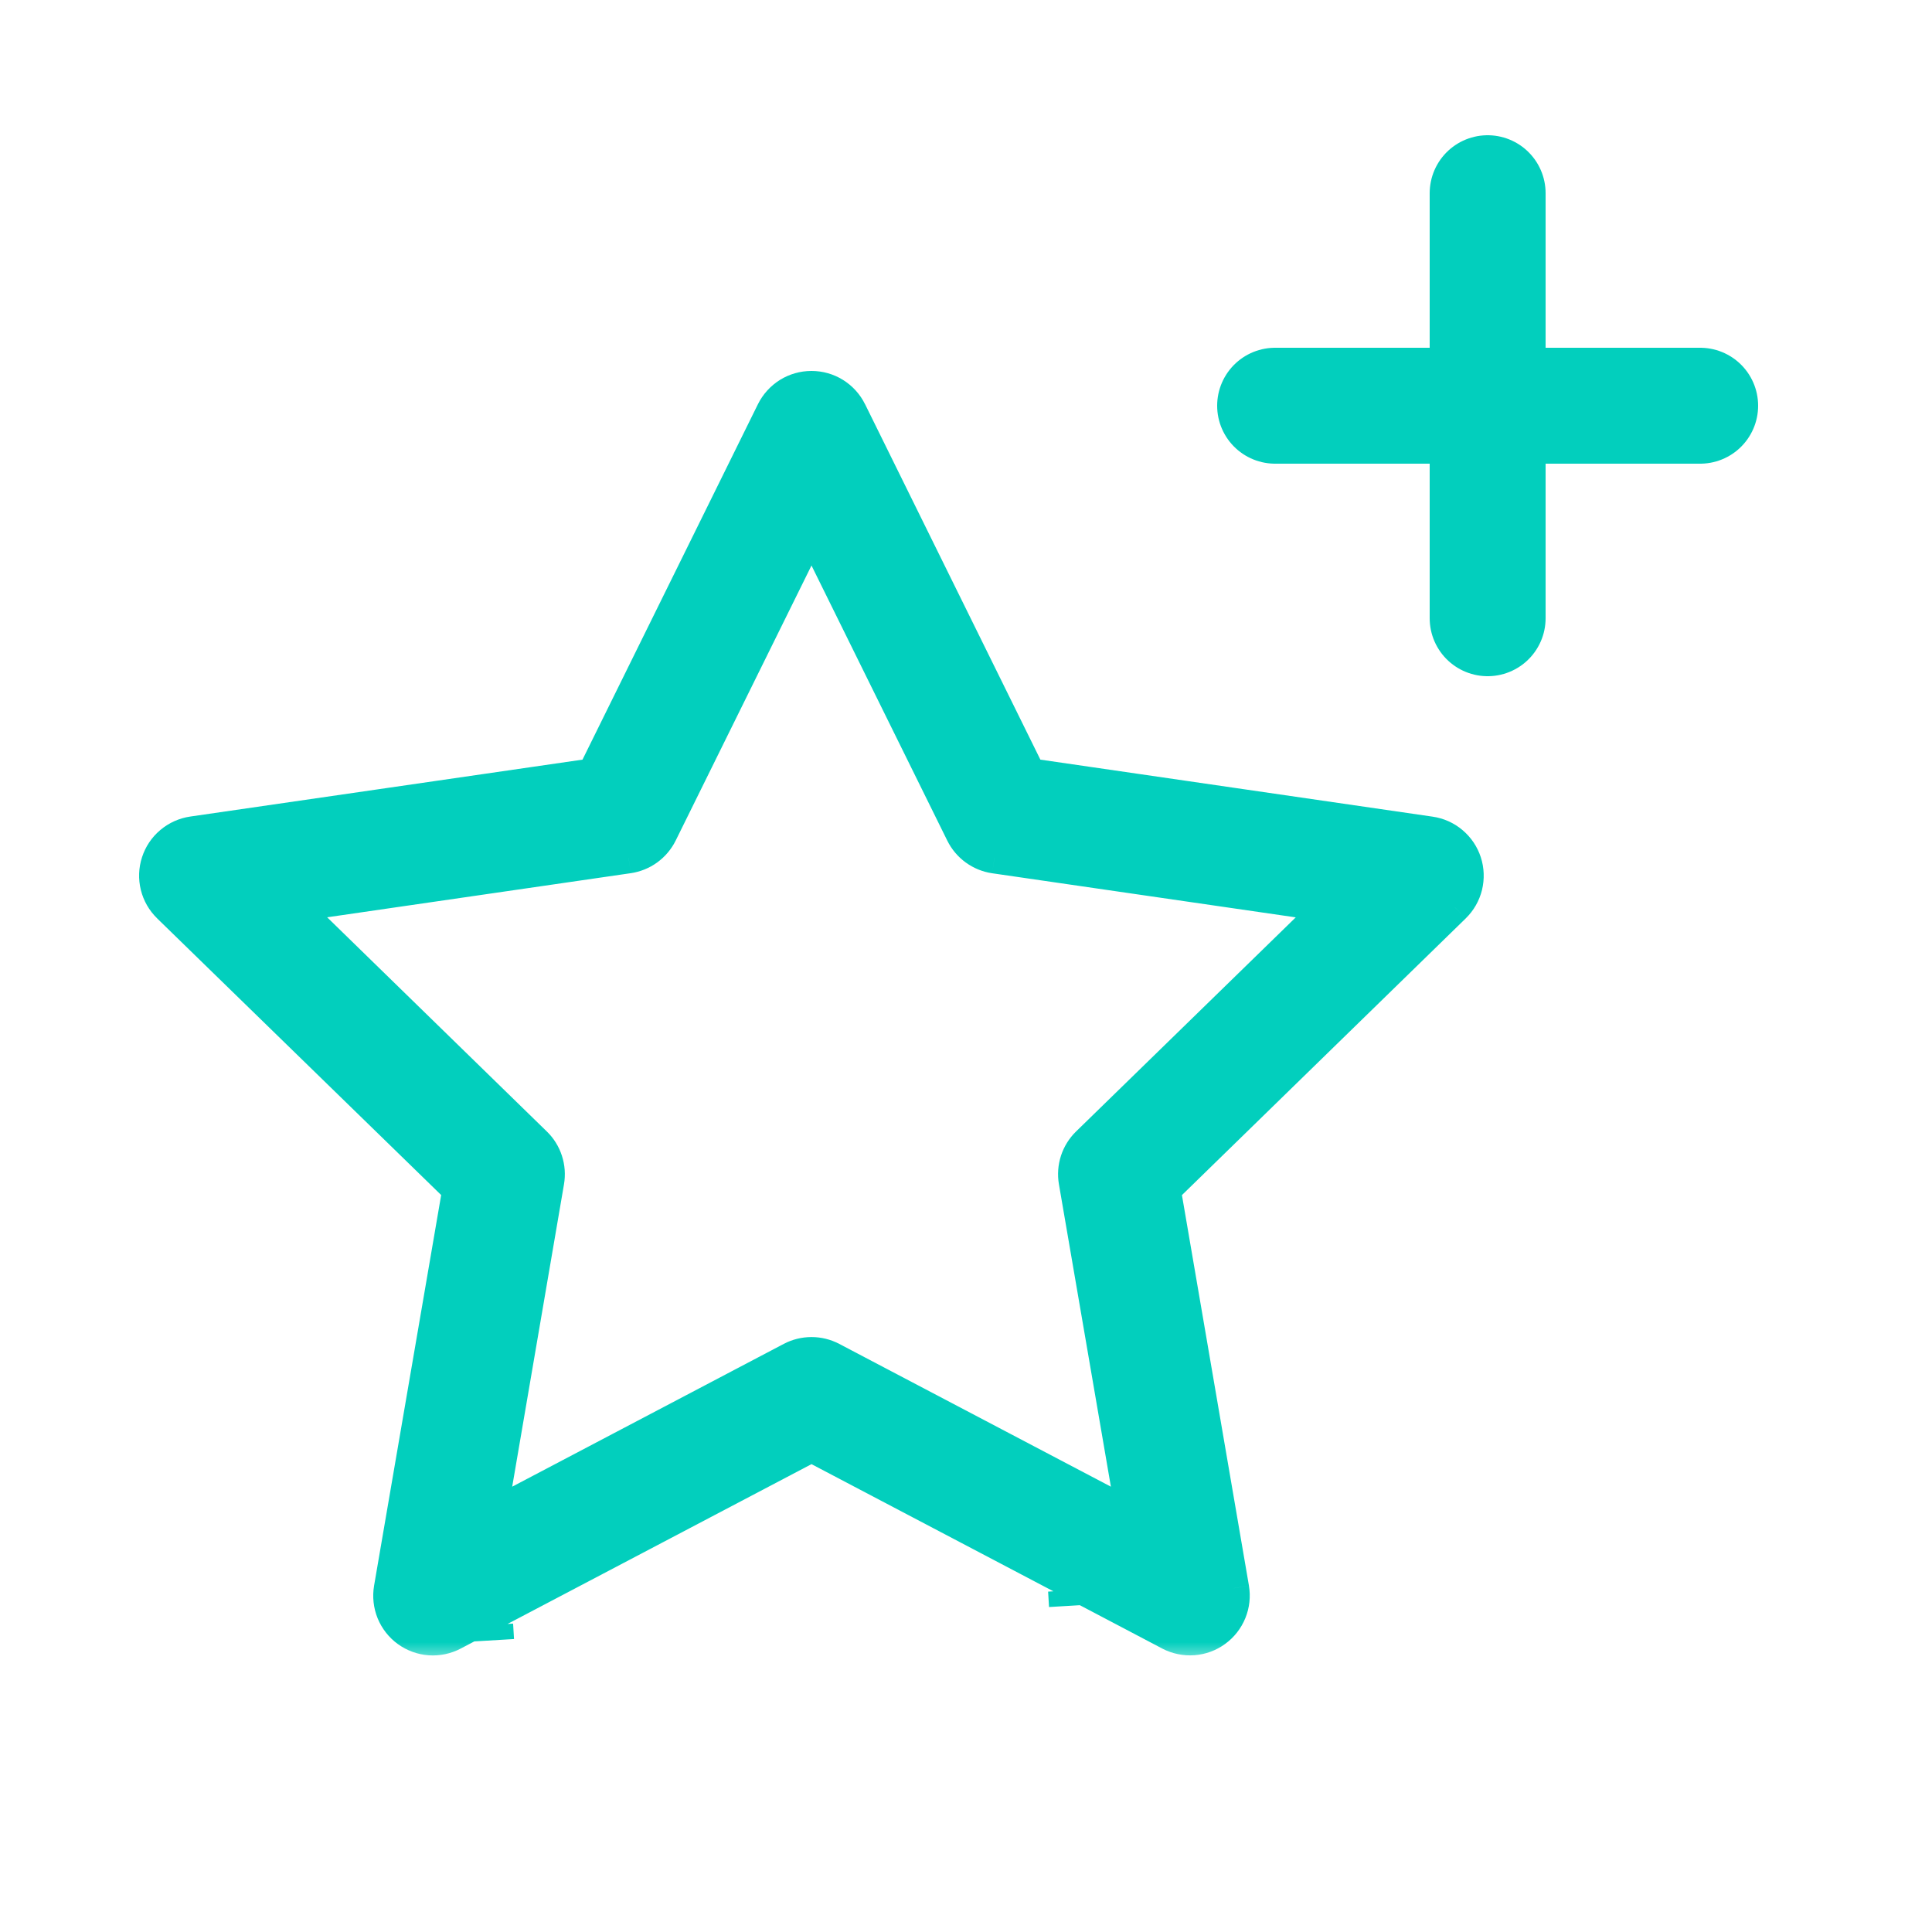 <svg width="50" height="50" viewBox="0 0 50 50" fill="none" xmlns="http://www.w3.org/2000/svg">
<mask id="path-1-outside-1_5430_27810" maskUnits="userSpaceOnUse" x="3" y="9" width="36" height="34" fill="black">
<rect fill="white" x="3" y="9" width="36" height="34"/>
<path fill-rule="evenodd" clip-rule="evenodd" d="M31.928 41.103L31.928 41.104C31.963 41.314 31.939 41.53 31.859 41.727C31.778 41.925 31.644 42.096 31.471 42.222C31.299 42.347 31.094 42.422 30.881 42.438C30.669 42.454 30.455 42.409 30.266 42.311L28.375 41.316L21.002 37.44L11.735 42.312C11.546 42.411 11.334 42.455 11.121 42.44C10.908 42.424 10.704 42.35 10.531 42.224C10.358 42.099 10.224 41.928 10.144 41.73C10.063 41.533 10.039 41.316 10.075 41.106L11.847 30.787L4.347 23.482C4.193 23.332 4.085 23.143 4.034 22.936C3.982 22.728 3.99 22.511 4.056 22.307C4.122 22.104 4.244 21.923 4.407 21.785C4.571 21.648 4.77 21.559 4.982 21.528L15.341 20.025L19.974 10.638C20.069 10.446 20.215 10.285 20.396 10.172C20.578 10.059 20.787 10 21.001 10L21.002 10C21.215 10 21.425 10.059 21.607 10.172C21.788 10.285 21.934 10.446 22.029 10.638L26.66 20.025L37.019 21.53C37.23 21.561 37.428 21.65 37.592 21.788C37.755 21.926 37.876 22.106 37.942 22.309C38.008 22.512 38.016 22.73 37.965 22.937C37.914 23.144 37.806 23.333 37.653 23.482L30.159 30.79L31.928 41.103ZM24.875 21.578L21.002 13.732L17.128 21.576C17.046 21.742 16.925 21.886 16.775 21.995C16.625 22.104 16.451 22.175 16.268 22.202L7.607 23.46L13.872 29.568C14.005 29.698 14.105 29.858 14.162 30.034C14.22 30.211 14.233 30.399 14.202 30.582L12.725 39.206L20.469 35.134C20.633 35.048 20.816 35.003 21.002 35.003C21.187 35.003 21.37 35.048 21.534 35.134L29.281 39.206L27.799 30.581C27.767 30.398 27.781 30.211 27.838 30.034C27.896 29.858 27.996 29.698 28.129 29.568L34.394 23.462L25.735 22.204C25.552 22.177 25.378 22.106 25.228 21.997C25.078 21.888 24.957 21.744 24.875 21.578Z"/>
</mask>
<path fill-rule="evenodd" clip-rule="evenodd" d="M31.928 41.103L31.928 41.104C31.963 41.314 31.939 41.53 31.859 41.727C31.778 41.925 31.644 42.096 31.471 42.222C31.299 42.347 31.094 42.422 30.881 42.438C30.669 42.454 30.455 42.409 30.266 42.311L28.375 41.316L21.002 37.44L11.735 42.312C11.546 42.411 11.334 42.455 11.121 42.44C10.908 42.424 10.704 42.35 10.531 42.224C10.358 42.099 10.224 41.928 10.144 41.73C10.063 41.533 10.039 41.316 10.075 41.106L11.847 30.787L4.347 23.482C4.193 23.332 4.085 23.143 4.034 22.936C3.982 22.728 3.99 22.511 4.056 22.307C4.122 22.104 4.244 21.923 4.407 21.785C4.571 21.648 4.77 21.559 4.982 21.528L15.341 20.025L19.974 10.638C20.069 10.446 20.215 10.285 20.396 10.172C20.578 10.059 20.787 10 21.001 10L21.002 10C21.215 10 21.425 10.059 21.607 10.172C21.788 10.285 21.934 10.446 22.029 10.638L26.66 20.025L37.019 21.53C37.23 21.561 37.428 21.65 37.592 21.788C37.755 21.926 37.876 22.106 37.942 22.309C38.008 22.512 38.016 22.73 37.965 22.937C37.914 23.144 37.806 23.333 37.653 23.482L30.159 30.79L31.928 41.103ZM24.875 21.578L21.002 13.732L17.128 21.576C17.046 21.742 16.925 21.886 16.775 21.995C16.625 22.104 16.451 22.175 16.268 22.202L7.607 23.46L13.872 29.568C14.005 29.698 14.105 29.858 14.162 30.034C14.22 30.211 14.233 30.399 14.202 30.582L12.725 39.206L20.469 35.134C20.633 35.048 20.816 35.003 21.002 35.003C21.187 35.003 21.37 35.048 21.534 35.134L29.281 39.206L27.799 30.581C27.767 30.398 27.781 30.211 27.838 30.034C27.896 29.858 27.996 29.698 28.129 29.568L34.394 23.462L25.735 22.204C25.552 22.177 25.378 22.106 25.228 21.997C25.078 21.888 24.957 21.744 24.875 21.578Z" fill="#02CFBD"/>
<path d="M11.747 42.511L13.303 42.418L13.279 42.019L11.723 42.112L11.747 42.511ZM27.149 41.59L31.94 41.303L31.916 40.904L27.125 41.191L27.149 41.59ZM31.928 41.104L32.322 41.038L32.322 41.037L31.928 41.104ZM31.928 41.103L32.322 41.036L32.322 41.035L31.928 41.103ZM31.859 41.727L31.488 41.576L31.859 41.727ZM31.471 42.222L31.236 41.898L31.236 41.898L31.471 42.222ZM30.881 42.438L30.911 42.837H30.911L30.881 42.438ZM30.266 42.311L30.08 42.665L30.081 42.666L30.266 42.311ZM28.375 41.316L28.561 40.962L28.375 41.316ZM21.002 37.44L21.188 37.086L21.002 36.988L20.815 37.086L21.002 37.44ZM11.735 42.312L11.921 42.666L11.921 42.666L11.735 42.312ZM11.121 42.44L11.15 42.041H11.15L11.121 42.44ZM10.144 41.73L10.514 41.579L10.514 41.579L10.144 41.73ZM10.075 41.106L9.681 41.038L9.681 41.039L10.075 41.106ZM11.847 30.787L12.241 30.855L12.277 30.648L12.126 30.501L11.847 30.787ZM4.347 23.482L4.626 23.195L4.625 23.195L4.347 23.482ZM4.034 22.936L4.422 22.84L4.422 22.84L4.034 22.936ZM4.056 22.307L4.436 22.431L4.436 22.431L4.056 22.307ZM4.407 21.785L4.665 22.091L4.665 22.091L4.407 21.785ZM4.982 21.528L5.039 21.924L5.039 21.924L4.982 21.528ZM15.341 20.025L15.398 20.421L15.607 20.39L15.7 20.202L15.341 20.025ZM19.974 10.638L19.615 10.461L19.615 10.461L19.974 10.638ZM20.396 10.172L20.608 10.512L20.608 10.512L20.396 10.172ZM21.001 10L21.001 10.4L21.001 10.4L21.001 10ZM21.002 10L21.002 10.4H21.002L21.002 10ZM21.607 10.172L21.817 9.832V9.832L21.607 10.172ZM22.029 10.638L22.388 10.461L22.387 10.461L22.029 10.638ZM26.66 20.025L26.301 20.202L26.394 20.39L26.602 20.421L26.66 20.025ZM37.019 21.53L36.961 21.926L36.961 21.926L37.019 21.53ZM37.592 21.788L37.849 21.482L37.849 21.482L37.592 21.788ZM37.942 22.309L38.323 22.185L38.323 22.185L37.942 22.309ZM37.965 22.937L38.354 23.033V23.033L37.965 22.937ZM37.653 23.482L37.932 23.769L37.933 23.768L37.653 23.482ZM30.159 30.79L29.88 30.503L29.729 30.65L29.765 30.857L30.159 30.79ZM21.002 13.732L21.36 13.555L21.002 12.828L20.643 13.555L21.002 13.732ZM24.875 21.578L24.516 21.756L24.516 21.756L24.875 21.578ZM17.128 21.576L17.487 21.753L17.487 21.753L17.128 21.576ZM16.775 21.995L16.54 21.671L16.54 21.671L16.775 21.995ZM16.268 22.202L16.325 22.598L16.326 22.598L16.268 22.202ZM7.607 23.46L7.55 23.064L6.748 23.181L7.328 23.746L7.607 23.46ZM13.872 29.568L13.593 29.855L13.593 29.855L13.872 29.568ZM14.162 30.034L13.782 30.158L14.162 30.034ZM14.202 30.582L13.807 30.514L13.807 30.514L14.202 30.582ZM12.725 39.206L12.331 39.139L12.194 39.937L12.911 39.56L12.725 39.206ZM20.469 35.134L20.283 34.78L20.283 34.78L20.469 35.134ZM21.534 35.134L21.348 35.488L21.348 35.488L21.534 35.134ZM29.281 39.206L29.095 39.56L29.813 39.938L29.675 39.139L29.281 39.206ZM27.799 30.581L27.405 30.649L27.405 30.649L27.799 30.581ZM27.838 30.034L28.219 30.158L28.219 30.158L27.838 30.034ZM28.129 29.568L28.408 29.855L28.408 29.855L28.129 29.568ZM34.394 23.462L34.673 23.749L35.253 23.183L34.451 23.067L34.394 23.462ZM25.735 22.204L25.677 22.6L25.678 22.6L25.735 22.204ZM25.228 21.997L25.463 21.674L25.463 21.674L25.228 21.997ZM32.322 41.037L32.322 41.036L31.533 41.169L31.533 41.17L32.322 41.037ZM32.229 41.878C32.338 41.612 32.37 41.321 32.322 41.038L31.533 41.17C31.556 41.307 31.541 41.448 31.488 41.576L32.229 41.878ZM31.706 42.545C31.939 42.376 32.12 42.145 32.229 41.878L31.488 41.576C31.436 41.705 31.348 41.816 31.236 41.898L31.706 42.545ZM30.911 42.837C31.198 42.816 31.474 42.715 31.706 42.545L31.236 41.898C31.123 41.98 30.991 42.029 30.852 42.039L30.911 42.837ZM30.081 42.666C30.336 42.798 30.624 42.858 30.911 42.837L30.852 42.039C30.713 42.049 30.574 42.02 30.451 41.956L30.081 42.666ZM28.189 41.67L30.08 42.665L30.452 41.957L28.561 40.962L28.189 41.67ZM20.815 37.794L28.189 41.67L28.561 40.962L21.188 37.086L20.815 37.794ZM11.921 42.666L21.188 37.794L20.815 37.086L11.549 41.958L11.921 42.666ZM11.092 42.839C11.379 42.859 11.666 42.8 11.921 42.666L11.549 41.957C11.427 42.022 11.288 42.051 11.15 42.041L11.092 42.839ZM10.296 42.548C10.529 42.717 10.805 42.818 11.092 42.839L11.15 42.041C11.011 42.031 10.878 41.982 10.766 41.901L10.296 42.548ZM9.773 41.881C9.882 42.148 10.063 42.379 10.296 42.548L10.766 41.901C10.654 41.819 10.566 41.708 10.514 41.579L9.773 41.881ZM9.681 41.039C9.633 41.323 9.665 41.614 9.773 41.881L10.514 41.579C10.462 41.451 10.446 41.31 10.47 41.173L9.681 41.039ZM11.453 30.72L9.681 41.038L10.47 41.174L12.241 30.855L11.453 30.72ZM4.067 23.768L11.568 31.074L12.126 30.501L4.626 23.195L4.067 23.768ZM3.645 23.032C3.714 23.312 3.861 23.567 4.068 23.768L4.625 23.195C4.526 23.098 4.455 22.975 4.422 22.84L3.645 23.032ZM3.676 22.184C3.586 22.458 3.576 22.752 3.645 23.032L4.422 22.84C4.388 22.705 4.393 22.563 4.436 22.431L3.676 22.184ZM4.15 21.48C3.929 21.665 3.765 21.909 3.676 22.184L4.436 22.431C4.479 22.299 4.559 22.181 4.665 22.091L4.15 21.48ZM4.925 21.132C4.64 21.173 4.371 21.294 4.15 21.48L4.665 22.091C4.771 22.002 4.901 21.944 5.039 21.924L4.925 21.132ZM15.284 19.629L4.925 21.132L5.039 21.924L15.398 20.421L15.284 19.629ZM19.615 10.461L14.982 19.848L15.7 20.202L20.333 10.815L19.615 10.461ZM20.185 9.832C19.941 9.985 19.743 10.202 19.615 10.461L20.333 10.815C20.394 10.69 20.489 10.585 20.608 10.512L20.185 9.832ZM21.001 9.6C20.713 9.6 20.43 9.68 20.185 9.832L20.608 10.512C20.726 10.439 20.862 10.4 21.001 10.4L21.001 9.6ZM21.002 9.6L21.001 9.6L21.001 10.4L21.002 10.4L21.002 9.6ZM21.817 9.832C21.573 9.68 21.29 9.6 21.002 9.6L21.002 10.4C21.141 10.4 21.277 10.439 21.395 10.512L21.817 9.832ZM22.387 10.461C22.26 10.202 22.062 9.985 21.817 9.832L21.395 10.512C21.514 10.585 21.609 10.69 21.67 10.815L22.387 10.461ZM27.018 19.848L22.388 10.461L21.67 10.815L26.301 20.202L27.018 19.848ZM37.076 21.135L26.717 19.629L26.602 20.421L36.961 21.926L37.076 21.135ZM37.849 21.482C37.629 21.296 37.361 21.176 37.076 21.135L36.961 21.926C37.098 21.946 37.227 22.004 37.334 22.094L37.849 21.482ZM38.323 22.185C38.234 21.911 38.07 21.668 37.849 21.482L37.334 22.094C37.44 22.183 37.519 22.301 37.562 22.433L38.323 22.185ZM38.354 23.033C38.422 22.753 38.412 22.459 38.323 22.185L37.562 22.433C37.605 22.565 37.61 22.706 37.577 22.841L38.354 23.033ZM37.933 23.768C38.139 23.567 38.285 23.312 38.354 23.033L37.577 22.841C37.544 22.976 37.473 23.099 37.374 23.196L37.933 23.768ZM30.438 31.076L37.932 23.769L37.374 23.196L29.88 30.503L30.438 31.076ZM32.322 41.035L30.553 30.722L29.765 30.857L31.533 41.17L32.322 41.035ZM20.643 13.909L24.516 21.756L25.233 21.401L21.36 13.555L20.643 13.909ZM17.487 21.753L21.36 13.909L20.643 13.555L16.77 21.399L17.487 21.753ZM17.01 22.319C17.213 22.171 17.376 21.977 17.487 21.753L16.77 21.399C16.716 21.507 16.637 21.601 16.54 21.671L17.01 22.319ZM16.326 22.598C16.573 22.561 16.808 22.466 17.01 22.319L16.54 21.671C16.442 21.742 16.329 21.788 16.21 21.806L16.326 22.598ZM7.665 23.856L16.325 22.598L16.21 21.806L7.55 23.064L7.665 23.856ZM14.151 29.282L7.887 23.174L7.328 23.746L13.593 29.855L14.151 29.282ZM14.542 29.91C14.465 29.672 14.331 29.456 14.151 29.282L13.593 29.855C13.68 29.939 13.744 30.043 13.782 30.158L14.542 29.91ZM14.596 30.649C14.638 30.402 14.62 30.149 14.542 29.91L13.782 30.158C13.819 30.273 13.828 30.395 13.807 30.514L14.596 30.649ZM13.119 39.274L14.596 30.649L13.807 30.514L12.331 39.139L13.119 39.274ZM20.283 34.78L12.539 38.852L12.911 39.56L20.655 35.488L20.283 34.78ZM21.002 34.603C20.751 34.603 20.504 34.664 20.283 34.78L20.655 35.488C20.762 35.432 20.881 35.403 21.002 35.403V34.603ZM21.72 34.78C21.499 34.664 21.252 34.603 21.002 34.603V35.403C21.122 35.403 21.241 35.432 21.348 35.488L21.72 34.78ZM29.467 38.852L21.72 34.78L21.348 35.488L29.095 39.56L29.467 38.852ZM27.405 30.649L28.887 39.274L29.675 39.139L28.193 30.514L27.405 30.649ZM27.458 29.91C27.381 30.149 27.362 30.402 27.405 30.649L28.193 30.514C28.173 30.395 28.181 30.273 28.219 30.158L27.458 29.91ZM27.849 29.282C27.67 29.456 27.536 29.672 27.458 29.91L28.219 30.158C28.256 30.043 28.321 29.939 28.408 29.855L27.849 29.282ZM34.114 23.176L27.849 29.282L28.408 29.855L34.673 23.749L34.114 23.176ZM25.678 22.6L34.336 23.858L34.451 23.067L25.793 21.808L25.678 22.6ZM24.993 22.321C25.195 22.468 25.43 22.564 25.677 22.6L25.793 21.808C25.674 21.791 25.561 21.745 25.463 21.674L24.993 22.321ZM24.516 21.756C24.627 21.98 24.79 22.174 24.993 22.321L25.463 21.674C25.366 21.603 25.287 21.509 25.233 21.401L24.516 21.756Z" fill="#02CFBD" mask="url(#path-1-outside-1_5430_27810)"/>
<path d="M33 10.5H44" stroke="#02CFBD" stroke-width="3" stroke-linecap="round"/>
<path d="M38.5 16L38.5 5" stroke="#02CFBD" stroke-width="3" stroke-linecap="round"/>
</svg>
